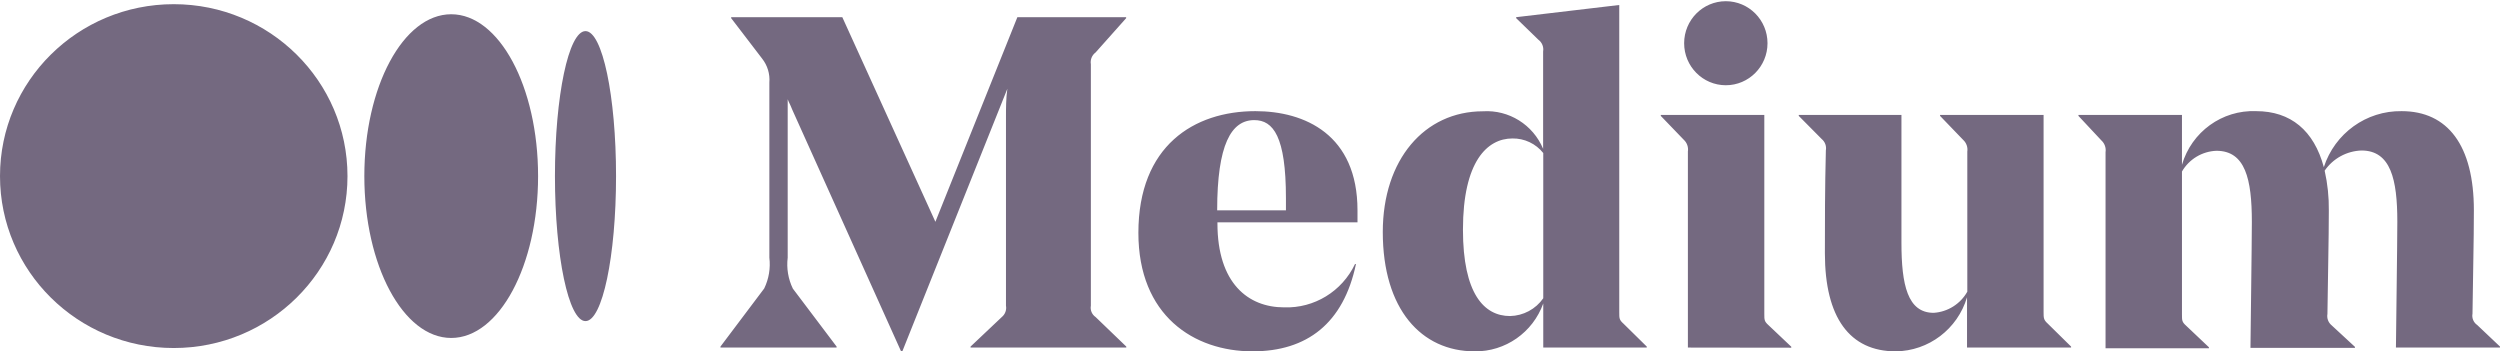 <svg width="370" height="52" viewBox="0 0 370 52" fill="none" xmlns="http://www.w3.org/2000/svg">
<path d="M25.714 0.619C39.916 0.619 51.428 12.012 51.428 26.064C51.428 40.116 39.915 51.507 25.714 51.507C11.514 51.507 0 40.116 0 26.064C0 12.012 11.513 0.619 25.714 0.619ZM66.778 2.109C73.879 2.109 79.636 12.833 79.636 26.064H79.637C79.637 39.291 73.88 50.018 66.78 50.018C59.679 50.018 53.922 39.291 53.922 26.064C53.922 12.837 59.678 2.109 66.779 2.109H66.778ZM86.653 4.605C89.15 4.605 91.175 14.212 91.175 26.064C91.175 37.912 89.15 47.523 86.653 47.523C84.155 47.523 82.132 37.915 82.132 26.064C82.132 14.213 84.156 4.605 86.653 4.605Z" fill="#746980"/>
<path d="M239.65 46.216C239.65 47.128 239.65 47.335 240.267 47.895L243.722 51.294V51.439H228.402V44.91C226.86 49.213 222.782 52.059 218.244 51.999C210.368 51.999 204.652 45.78 204.652 34.338C204.652 23.622 210.82 16.471 219.477 16.471C223.315 16.227 226.887 18.456 228.382 22.026V7.62C228.438 7.294 228.402 6.958 228.279 6.651C228.155 6.344 227.949 6.077 227.682 5.879L224.392 2.687V2.542L239.65 0.738V46.216ZM228.402 44.143V22.648C227.858 21.963 227.163 21.413 226.372 21.039C225.58 20.665 224.713 20.478 223.837 20.492C220.115 20.492 216.517 23.891 216.517 33.986C216.517 43.438 219.622 46.775 223.488 46.775C224.457 46.754 225.407 46.504 226.261 46.046C227.115 45.589 227.849 44.937 228.402 44.143H228.402ZM249.808 51.439V22.419C249.857 22.101 249.826 21.776 249.718 21.472C249.611 21.168 249.43 20.896 249.191 20.678L245.798 17.154V17.009H261.118V46.444C261.118 47.356 261.118 47.563 261.735 48.123L265.108 51.315V51.46L249.808 51.439ZM249.253 6.397C249.253 2.963 252.015 0.179 255.422 0.179C258.828 0.179 261.591 2.963 261.591 6.397C261.591 9.831 258.829 12.616 255.422 12.616C252.016 12.616 249.253 9.831 249.253 6.397V6.397ZM302.45 46.154C302.45 47.066 302.45 47.335 303.067 47.895L306.522 51.294V51.439H291.12V43.998C289.717 48.703 285.444 51.944 280.571 51.999C273.744 51.999 270.084 46.983 270.084 37.489C270.084 32.908 270.084 27.892 270.227 22.254C270.283 21.945 270.255 21.626 270.147 21.331C270.039 21.036 269.853 20.775 269.611 20.575L266.218 17.154V17.009H281.414V35.934C281.414 42.153 282.319 46.299 286.184 46.299C287.21 46.232 288.202 45.911 289.071 45.364C289.941 44.817 290.659 44.063 291.161 43.169V22.44C291.209 22.122 291.178 21.796 291.071 21.493C290.963 21.189 290.782 20.916 290.544 20.699L287.13 17.154V17.009H302.45V46.154ZM354.598 51.439C354.598 50.32 354.804 36.059 354.804 32.784C354.804 26.565 353.837 22.274 349.499 22.274C348.419 22.31 347.363 22.599 346.416 23.117C345.469 23.636 344.658 24.37 344.049 25.259C344.485 27.197 344.691 29.18 344.666 31.167C344.666 35.478 344.522 40.971 344.46 46.464C344.405 46.774 344.433 47.092 344.541 47.387C344.649 47.682 344.834 47.943 345.077 48.143L348.532 51.336V51.481H333.069C333.069 50.444 333.274 36.1 333.274 32.825C333.274 26.503 332.308 22.316 328.031 22.316C326.99 22.356 325.976 22.658 325.084 23.194C324.192 23.731 323.452 24.484 322.931 25.384V46.527C322.931 47.439 322.931 47.646 323.548 48.206L326.921 51.398V51.543H311.621V22.523C311.67 22.205 311.639 21.879 311.531 21.576C311.424 21.272 311.243 20.999 311.004 20.782L307.611 17.154V17.009H322.931V24.389C324.352 19.518 328.878 16.244 333.912 16.45C339.011 16.45 342.466 19.31 343.926 24.741C345.548 19.733 350.215 16.372 355.441 16.45C362.268 16.45 366.134 21.528 366.134 31.125C366.134 35.706 365.991 40.93 365.929 46.423C365.87 46.74 365.904 47.068 366.028 47.366C366.152 47.664 366.36 47.92 366.627 48.102L370 51.294V51.439H354.598ZM162.147 46.92L166.692 51.294V51.439H143.641V51.294L148.268 46.92C148.51 46.72 148.696 46.459 148.804 46.164C148.912 45.869 148.94 45.551 148.884 45.241V17.279C148.884 16.097 148.884 14.501 149.09 13.133L133.544 52H133.359L117.258 16.243C116.908 15.352 116.806 15.29 116.579 14.689V38.132C116.386 39.7 116.651 41.291 117.341 42.713L123.818 51.295V51.44H106.627V51.295L113.104 42.693C113.789 41.276 114.053 39.694 113.865 38.132V12.222C113.971 10.948 113.589 9.682 112.796 8.677L108.211 2.687V2.542H124.661L138.438 32.826L150.571 2.542H166.671V2.687L162.147 7.765C161.881 7.963 161.674 8.23 161.551 8.537C161.428 8.845 161.392 9.18 161.448 9.506V45.242C161.389 45.559 161.424 45.887 161.548 46.185C161.672 46.483 161.881 46.739 162.148 46.921L162.147 46.92ZM180.181 32.908V33.053C180.181 41.925 184.726 45.49 190.052 45.49C194.499 45.643 198.615 43.129 200.539 39.085H200.683C198.832 47.853 193.444 51.999 185.384 51.999C176.686 51.999 168.481 46.713 168.481 34.463C168.481 21.59 176.706 16.45 185.795 16.45C193.116 16.45 200.909 19.932 200.909 31.125V32.908H180.181ZM180.181 31.125H190.319V29.322C190.319 20.202 188.448 17.776 185.631 17.776C182.217 17.776 180.141 21.404 180.141 31.125H180.181Z" fill="#746980"/>
</svg>
